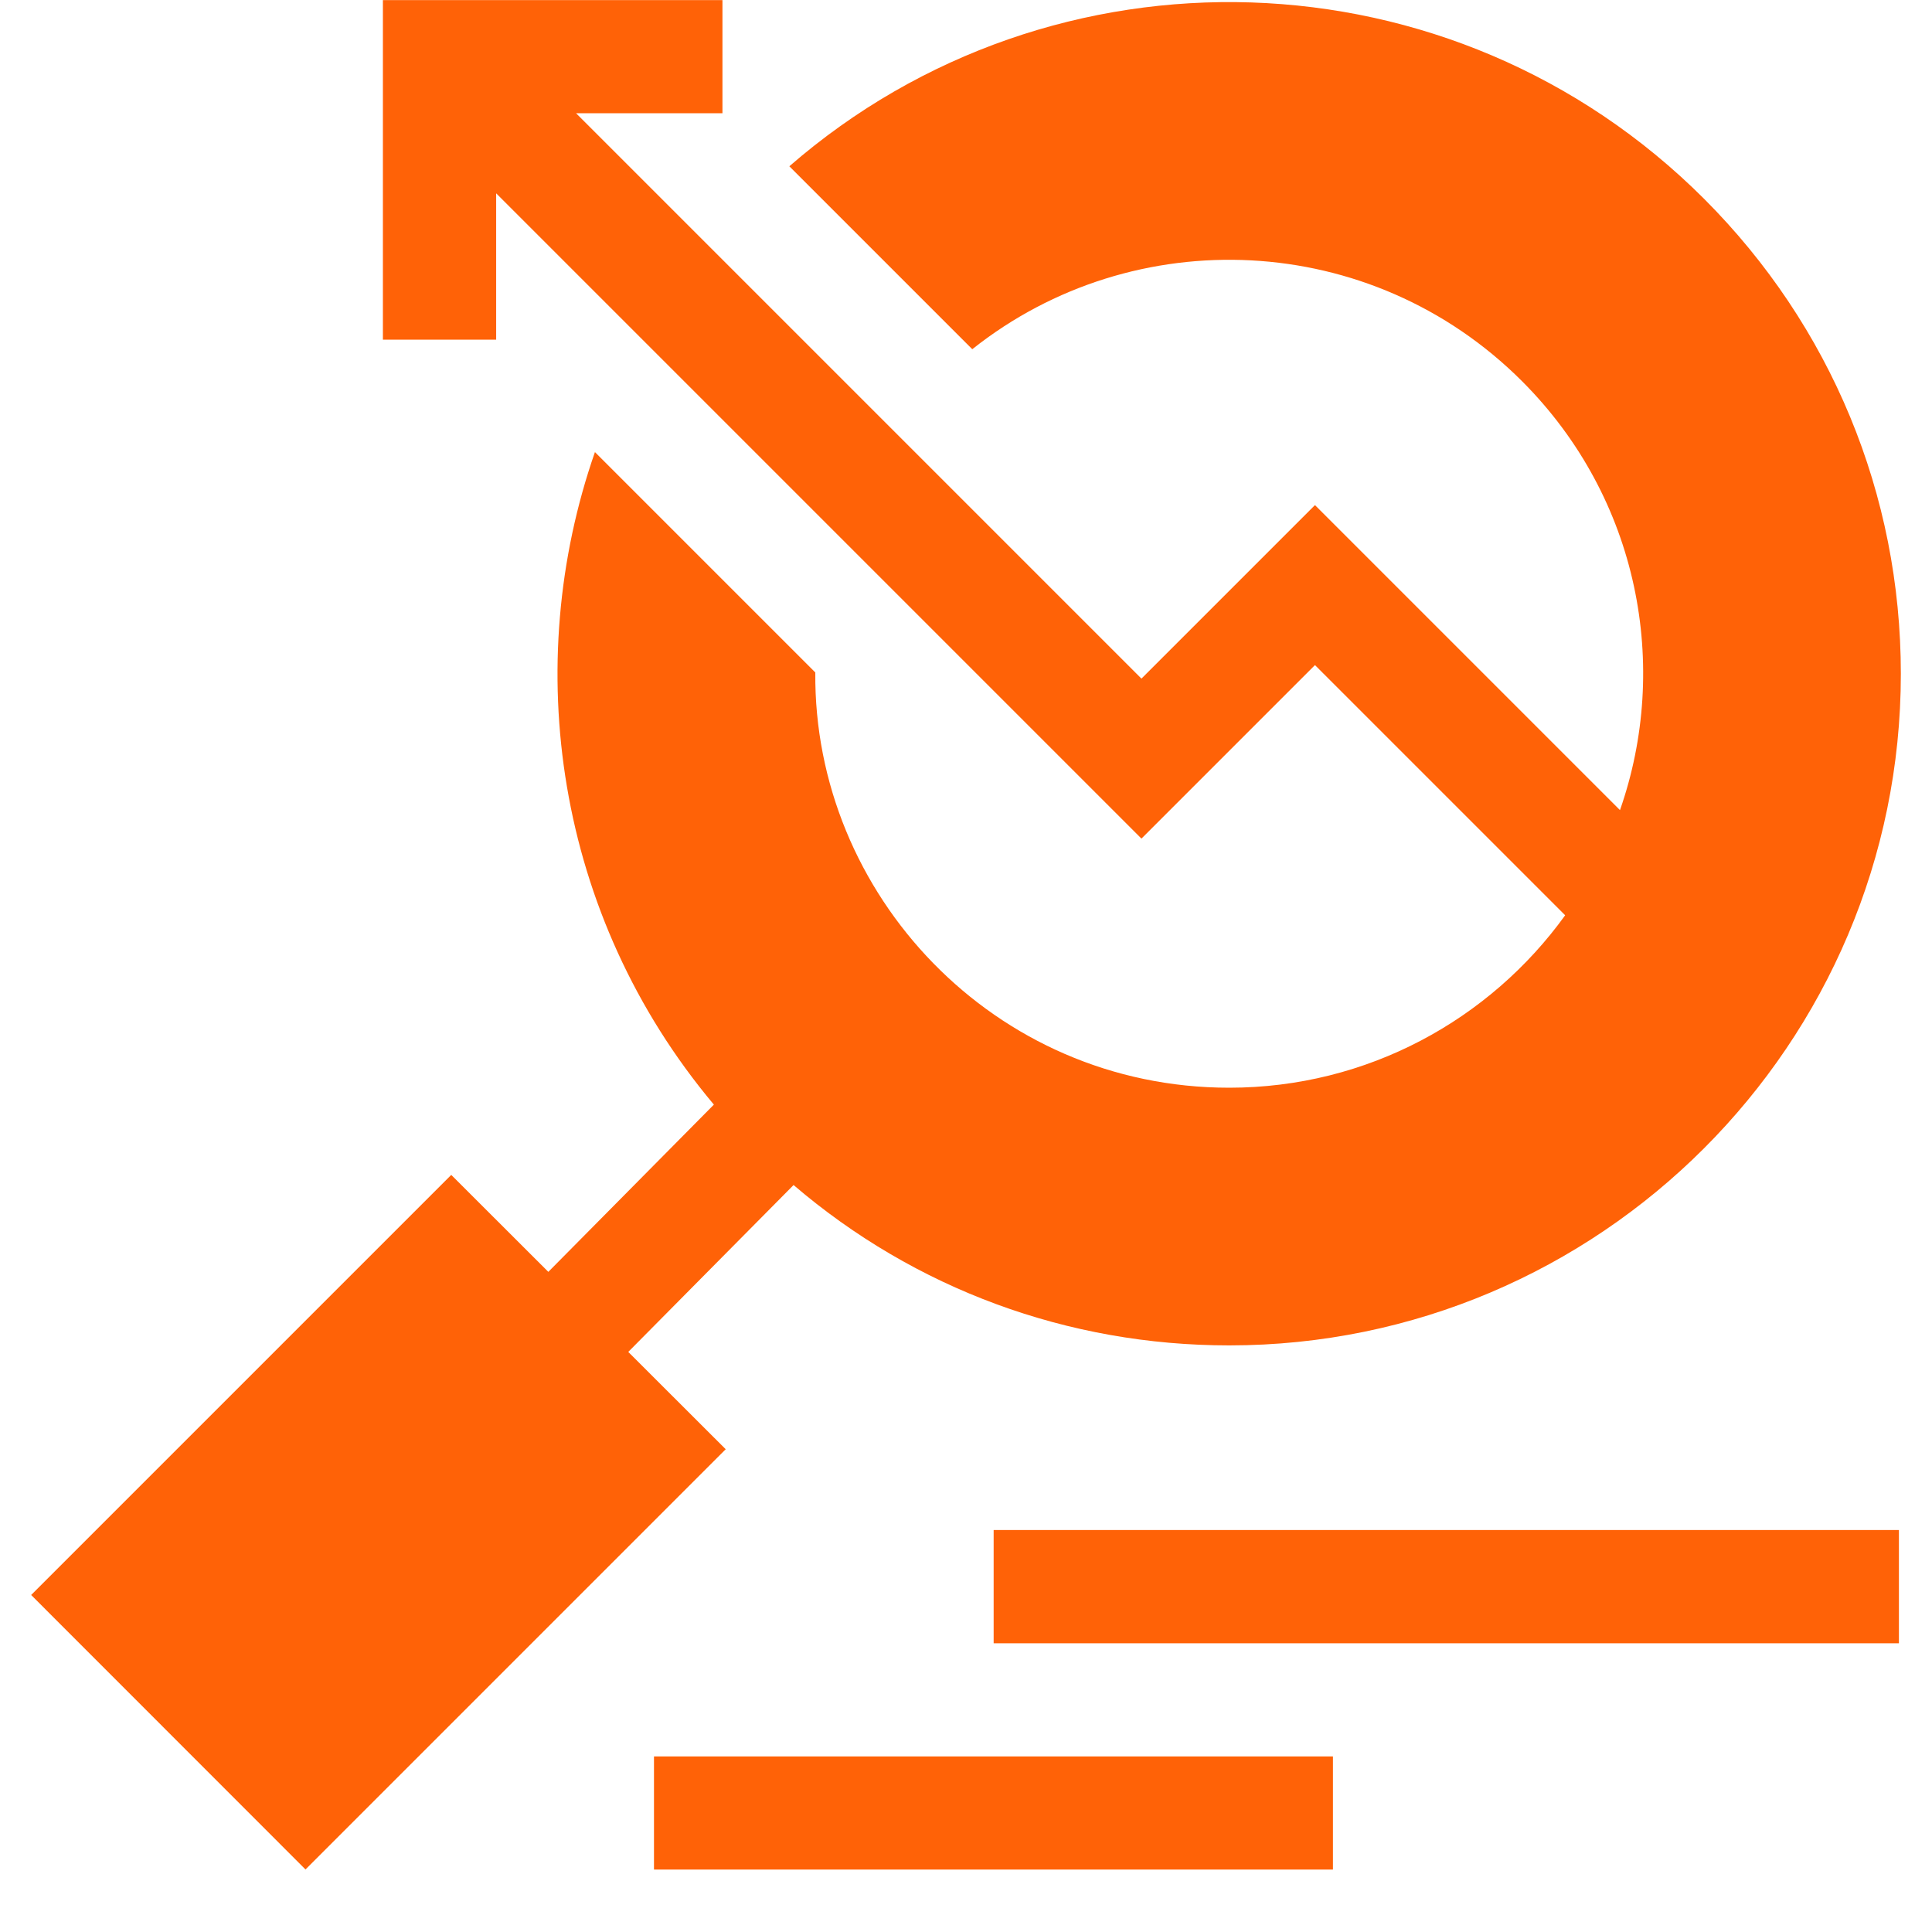 <svg width="16" height="16" viewBox="0 0 16 16" fill="none" xmlns="http://www.w3.org/2000/svg">
<g clip-path="url(#clip0_622_3659)">
<path d="M3.737 9.73L4.541 10.533L5.912 9.148C4.594 7.577 4.314 5.502 4.927 3.744L6.752 5.569C6.736 7.404 8.23 9.008 10.18 9.008C11.324 9.008 12.339 8.444 12.962 7.58L10.89 5.508L9.453 6.945L4.109 1.601V2.813H3.171L3.171 0.001H5.983V0.938L4.771 0.938L9.453 5.62L10.89 4.183L13.416 6.709C13.831 5.524 13.579 4.131 12.604 3.156C11.354 1.907 9.392 1.827 8.052 2.892L6.537 1.377C8.719 -0.52 12.031 -0.434 14.113 1.647C15.163 2.698 15.742 4.095 15.742 5.58C15.742 8.647 13.246 11.142 10.18 11.142C8.842 11.142 7.577 10.674 6.572 9.814L5.203 11.196L6.01 12.002L2.53 15.482L0.258 13.209L3.737 9.73Z" fill="#FF6207"/>
<path d="M8.229 12.671H15.726V13.609H8.229V12.671Z" fill="#FF6207"/>
<path d="M5.416 14.546H11.039V15.483H5.416V14.546Z" fill="#FF6207"/>
</g>
<defs>
<clipPath id="clip0_622_3659">
<rect width="16" height="15.484" fill="white"/>
</clipPath>
</defs>
</svg>
